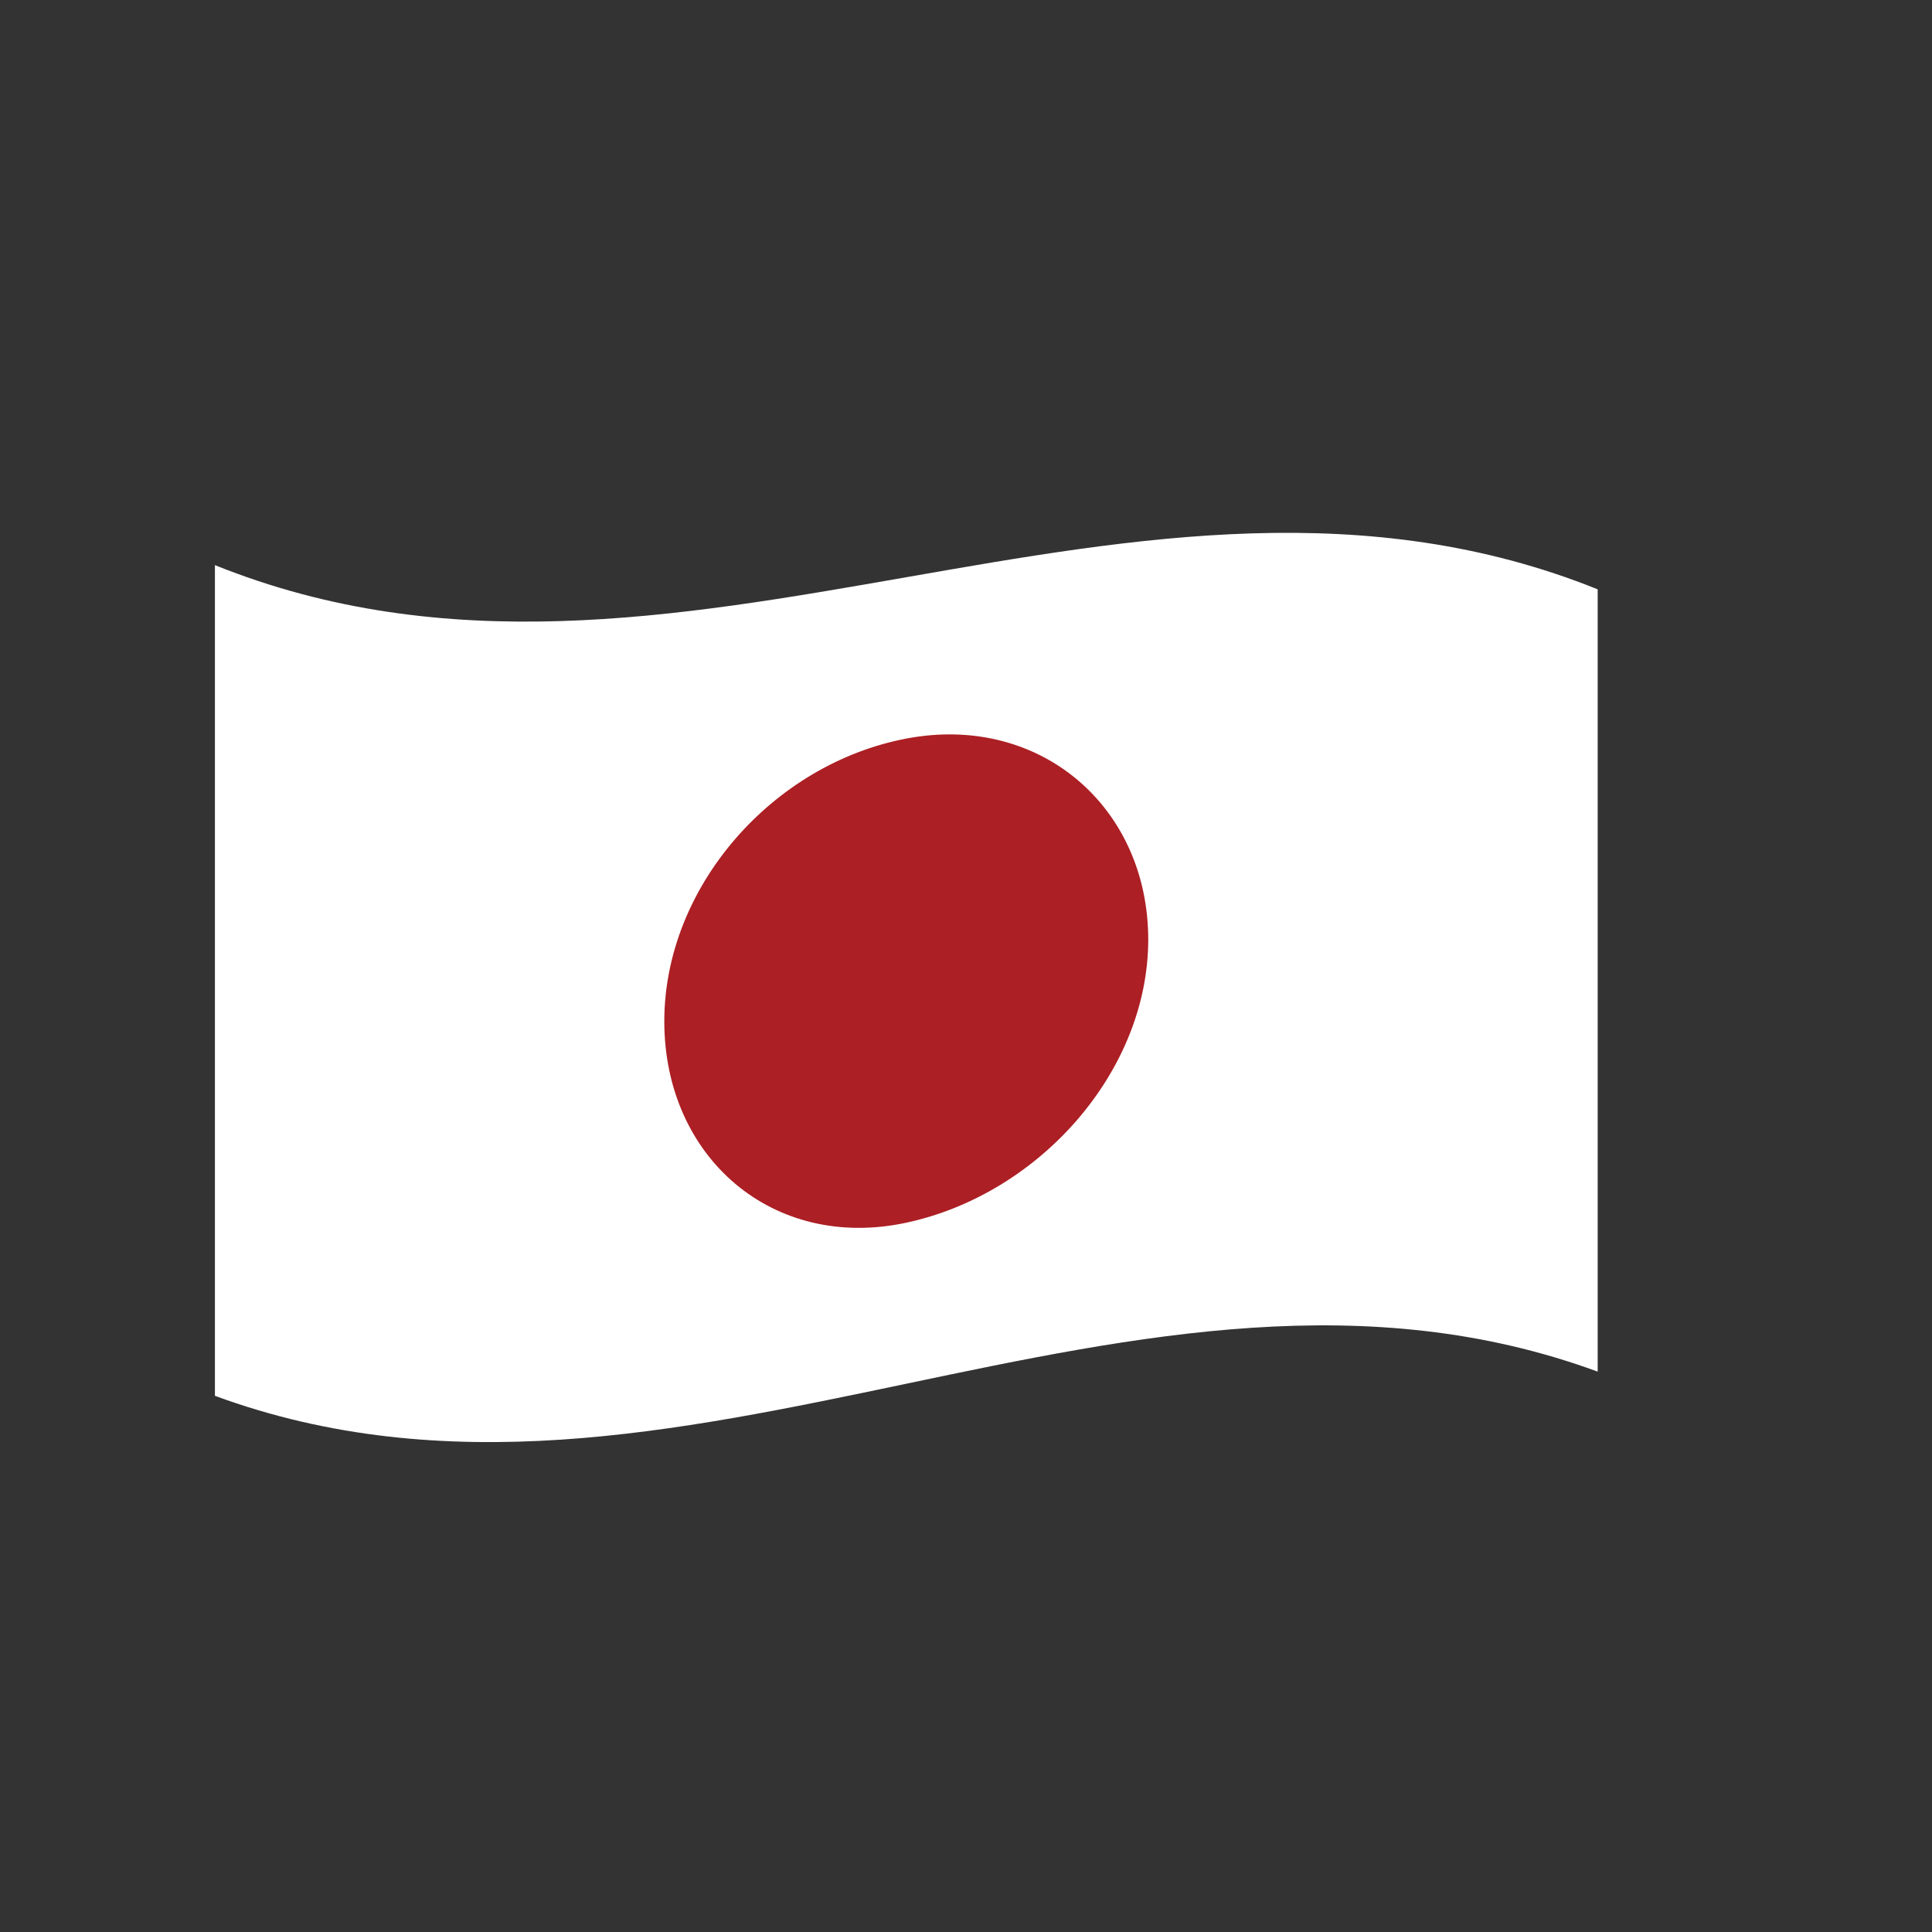 <?xml version="1.0" encoding="UTF-8"?> <svg xmlns="http://www.w3.org/2000/svg" xmlns:xlink="http://www.w3.org/1999/xlink" version="1.1" id="Flags" x="0px" y="0px" width="500px" height="500px" viewBox="0 0 500 500" xml:space="preserve"><rect x="0" y="0" width="500" height="500" fill="#333333" stroke="none"/> <g> <g> <g> <defs> <path id="SVGID_1117_" d="M55.621,146.255c119.285,48.006,238.571-41.744,357.857,6.262c0,67.486,0,134.975,0,202.461 c-119.286-43.832-238.572,50.094-357.857,6.262C55.621,289.577,55.621,217.917,55.621,146.255z"></path> </defs> <clipPath id="SVGID_2_"> <use xlink:href="#SVGID_1117_" overflow="visible"></use> </clipPath> <g clip-path="url(#SVGID_2_)"> <defs> <path id="SVGID_1119_" d="M55.621,146.255c119.285,48.006,238.571-41.744,357.857,6.262c0,67.486,0,134.975,0,202.461 c-119.286-43.832-238.572,50.094-357.857,6.262C55.621,289.577,55.621,217.917,55.621,146.255z"></path> </defs> <clipPath id="SVGID_4_"> <use xlink:href="#SVGID_1119_" overflow="visible"></use> </clipPath> </g> </g> </g> <g> <g> <defs> <path id="SVGID_1121_" d="M55.621,146.255c119.285,48.006,238.571-41.744,357.857,6.262c0,67.486,0,134.975,0,202.461 c-119.286-43.832-238.572,50.094-357.857,6.262C55.621,289.577,55.621,217.917,55.621,146.255z"></path> </defs> <clipPath id="SVGID_6_"> <use xlink:href="#SVGID_1121_" overflow="visible"></use> </clipPath> <g clip-path="url(#SVGID_6_)"> <path fill="#FFFFFF" d="M55.621,361.239c119.285,43.832,238.571-50.094,357.857-6.262c0-67.486,0-134.975,0-202.461 c-119.286-48.006-238.572,41.744-357.857-6.262C55.621,217.917,55.621,289.577,55.621,361.239z"></path> </g> <g clip-path="url(#SVGID_6_)"> <defs> <path id="SVGID_1123_" d="M55.621,146.255c119.285,48.006,238.571-41.744,357.857,6.262c0,67.486,0,134.975,0,202.461 c-119.286-43.832-238.572,50.094-357.857,6.262C55.621,289.577,55.621,217.917,55.621,146.255z"></path> </defs> <clipPath id="SVGID_8_"> <use xlink:href="#SVGID_1123_" overflow="visible"></use> </clipPath> <g clip-path="url(#SVGID_8_)"> <path fill="#AC1F24" d="M234.564,191.138c34.594-6.572,62.6,17.717,62.6,52.033c-0.001,33.971-28.006,65.82-62.6,73.258 c-34.595,7.439-62.643-16.941-62.643-52.104C171.922,229.489,199.971,197.714,234.564,191.138"></path> </g> </g> </g> </g> <g> <g> <defs> <path id="SVGID_1125_" d="M55.621,146.255c119.285,48.006,238.571-41.744,357.857,6.262c0,67.486,0,134.975,0,202.461 c-119.286-43.832-238.572,50.094-357.857,6.262C55.621,289.577,55.621,217.917,55.621,146.255z"></path> </defs> <clipPath id="SVGID_10_"> <use xlink:href="#SVGID_1125_" overflow="visible"></use> </clipPath> <g clip-path="url(#SVGID_10_)"> <defs> <path id="SVGID_1127_" d="M55.621,146.255c119.285,48.006,238.571-41.744,357.857,6.262c0,67.486,0,134.975,0,202.461 c-119.286-43.832-238.572,50.094-357.857,6.262C55.621,289.577,55.621,217.917,55.621,146.255z"></path> </defs> <clipPath id="SVGID_12_"> <use xlink:href="#SVGID_1127_" overflow="visible"></use> </clipPath> </g> </g> </g> </g> </svg> 